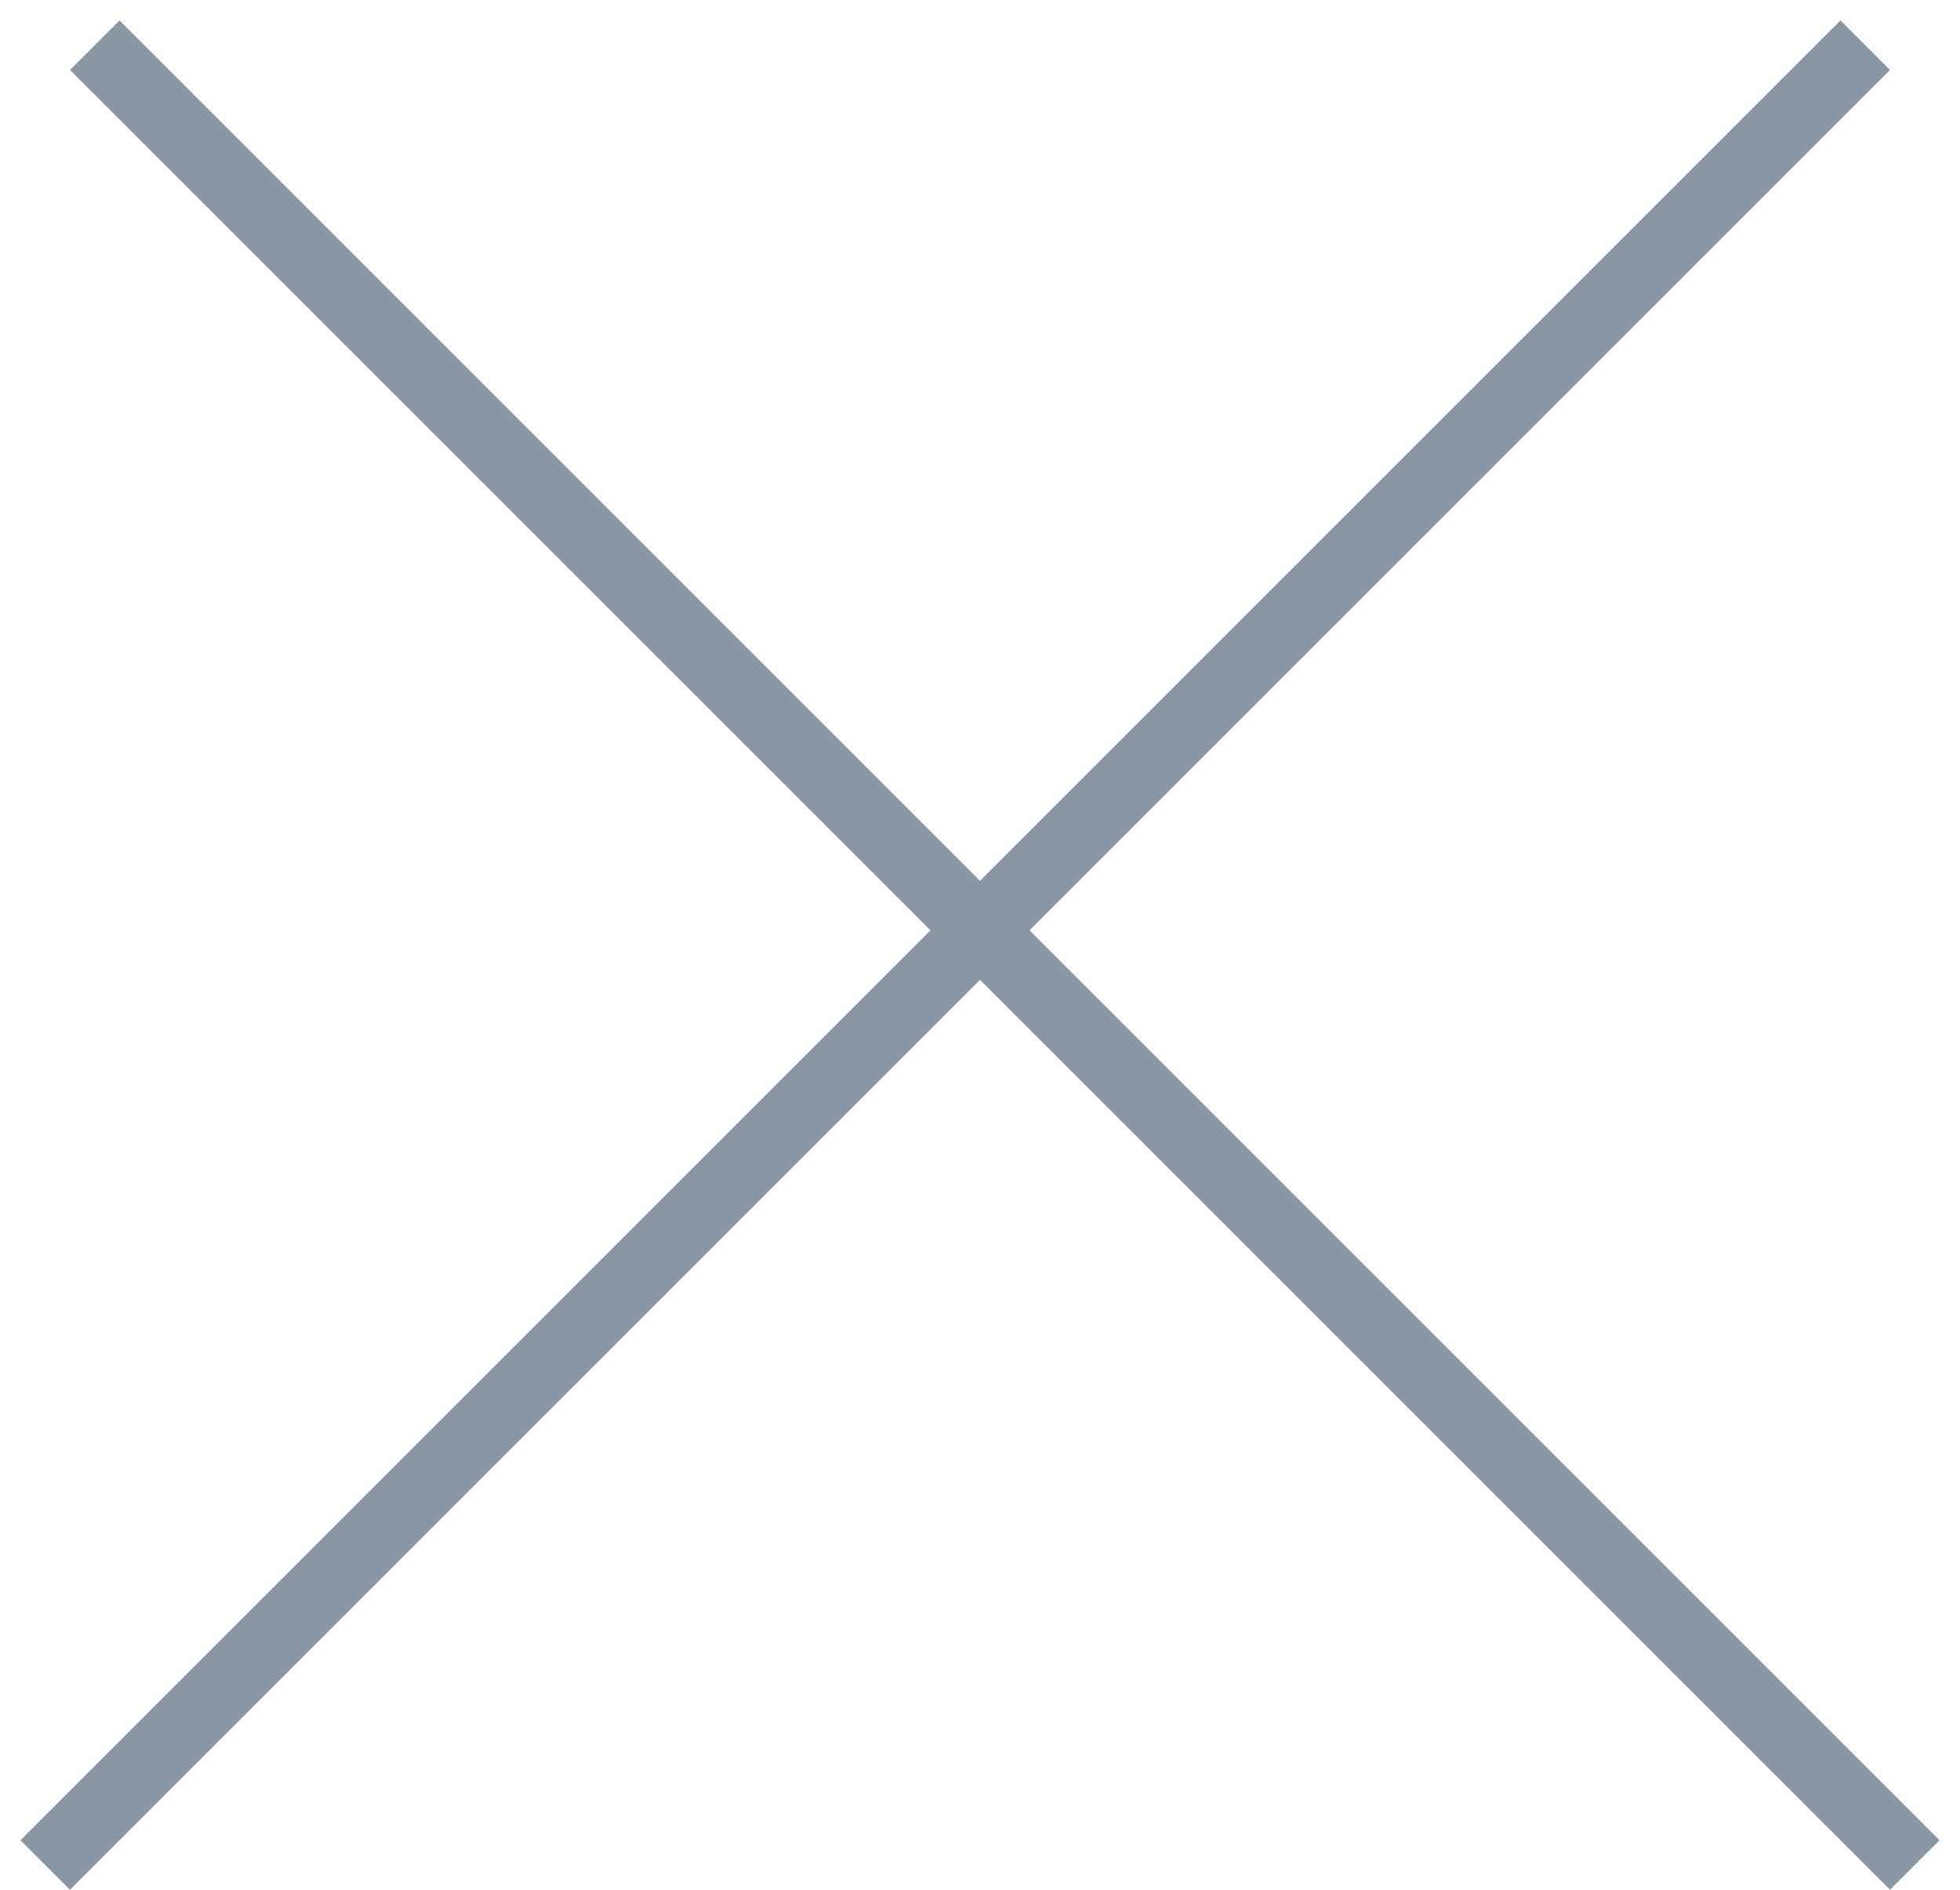 <svg width="28" height="27" viewBox="0 0 28 27" fill="none" xmlns="http://www.w3.org/2000/svg">
<line x1="1.354" y1="0.646" x2="27.354" y2="26.646" stroke="#8996A3"/>
<line x1="0.646" y1="26.646" x2="26.646" y2="0.646" stroke="#8996A3"/>
</svg>
